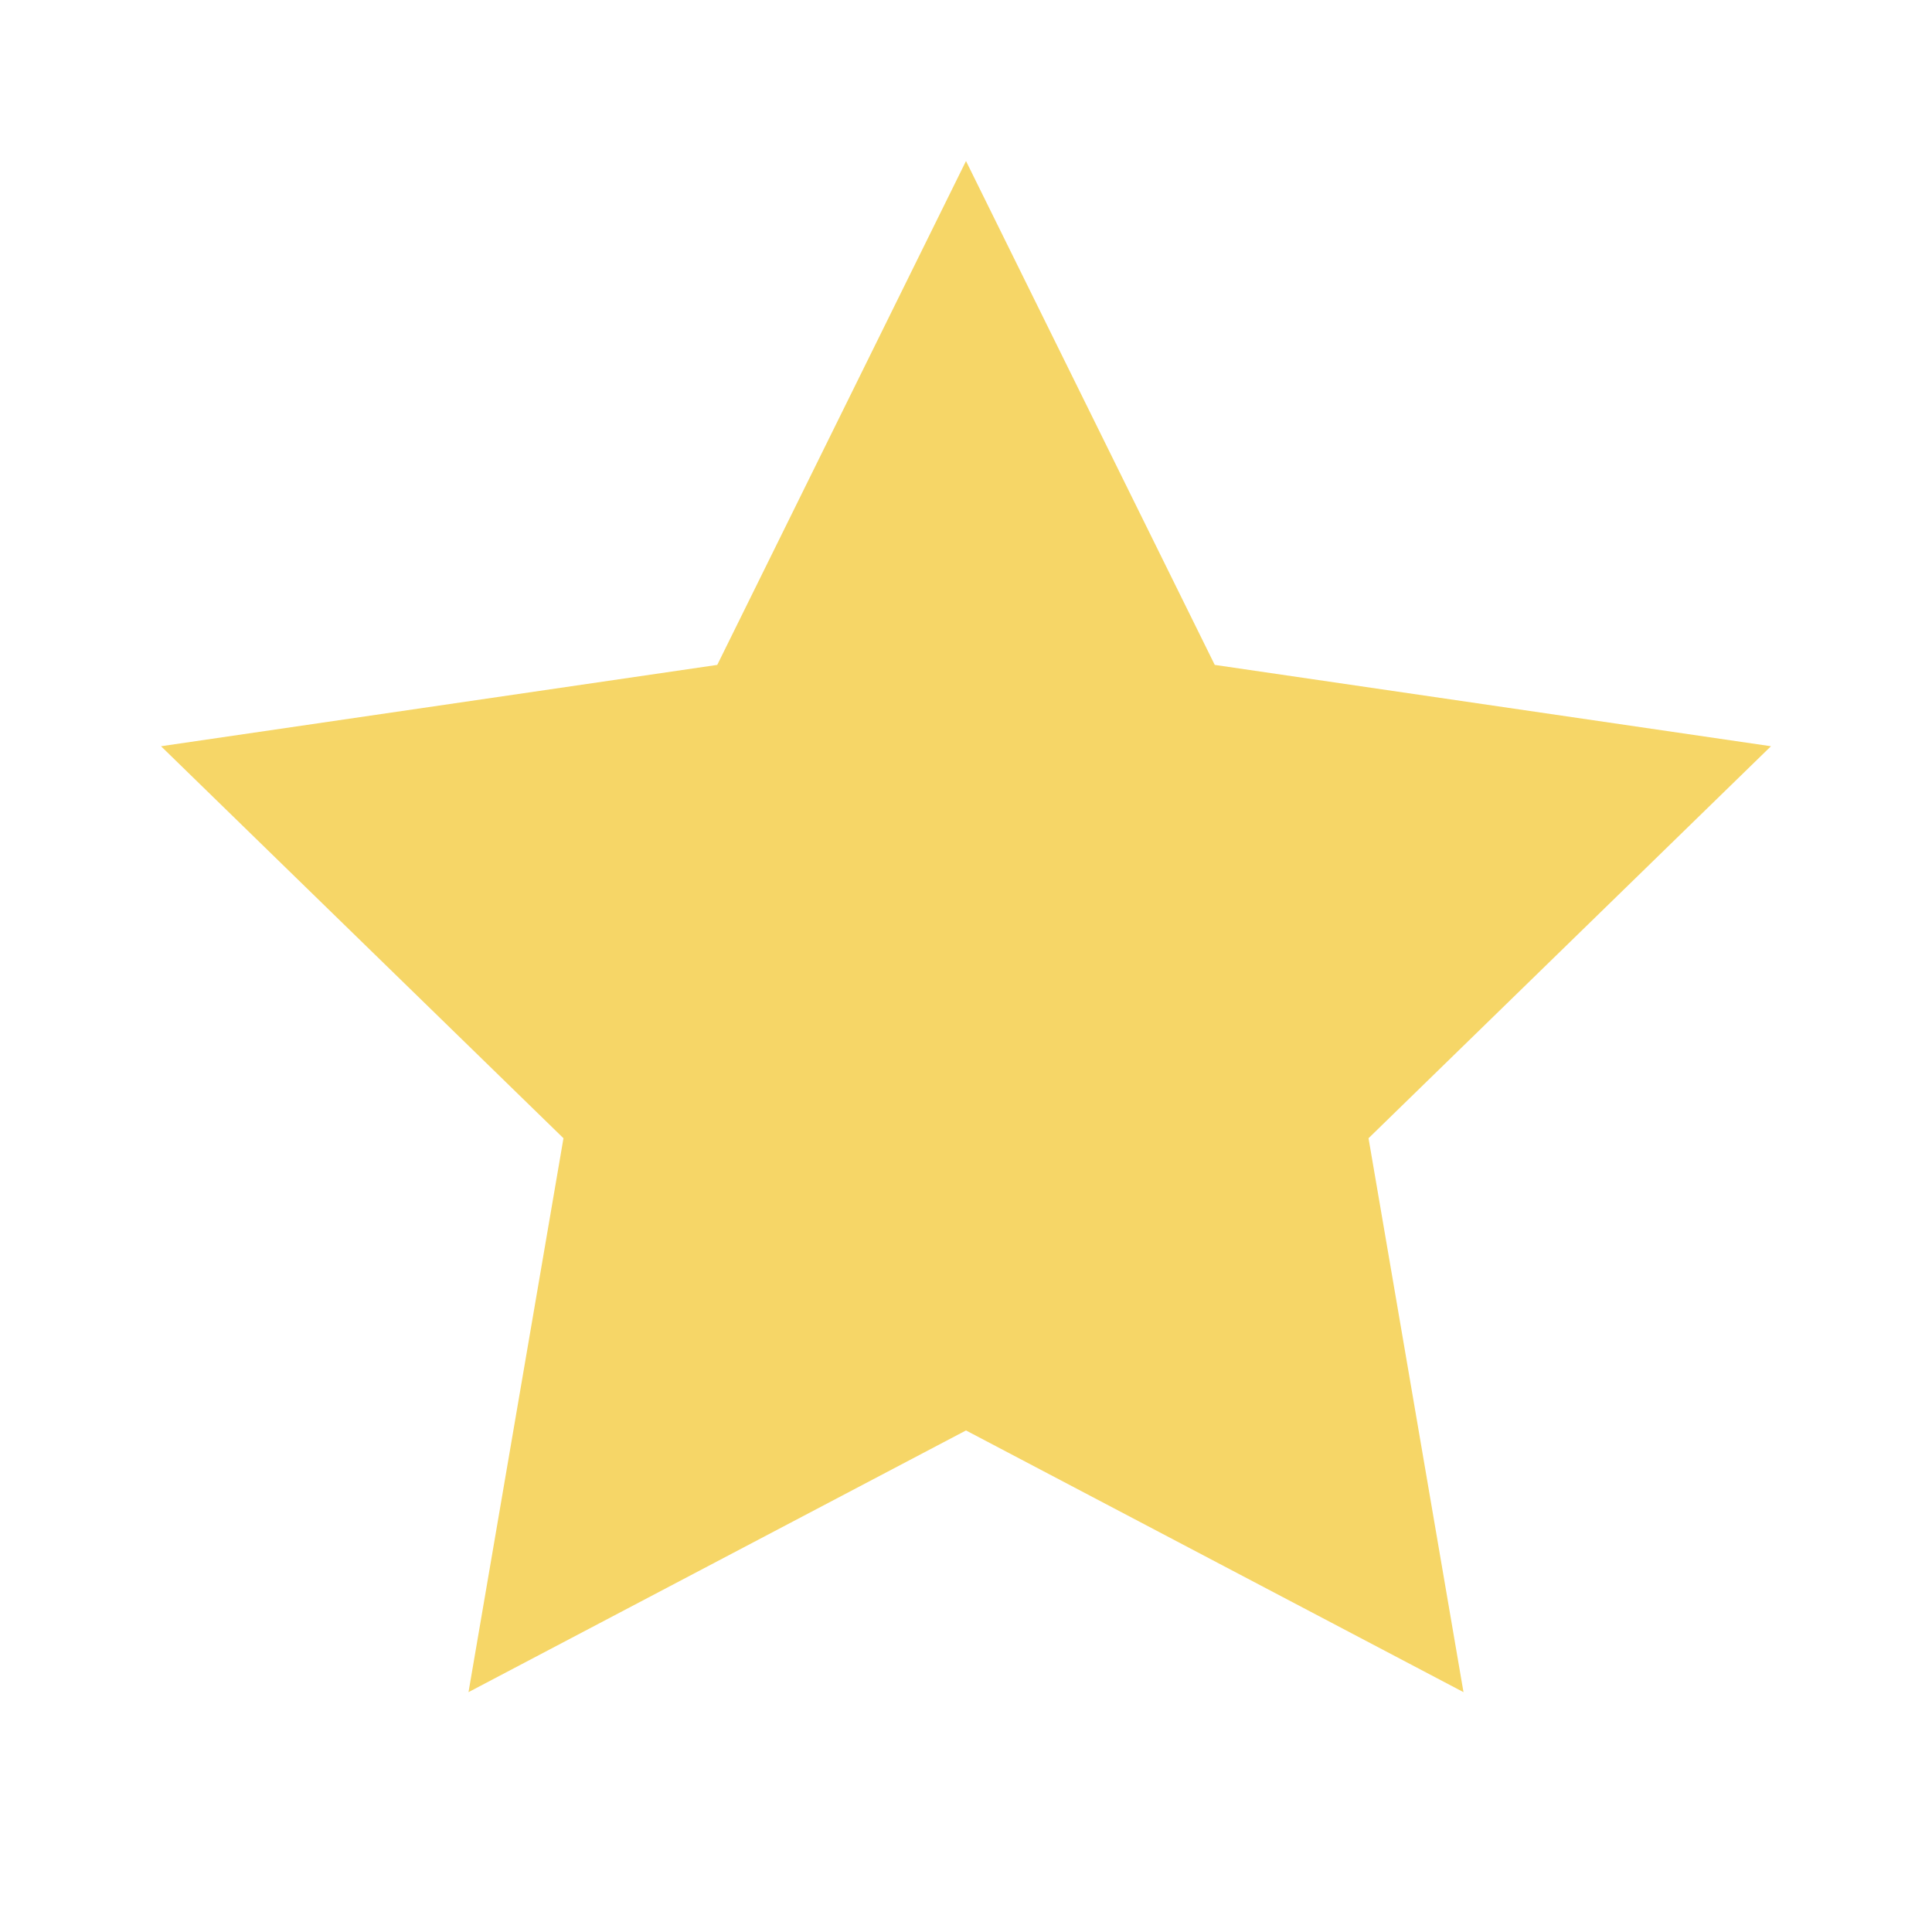 <svg width="20" height="20" viewBox="0 0 20 20" fill="none" xmlns="http://www.w3.org/2000/svg">
<g clip-path="url(#clip0_840_64420)">
<path d="M10 1.667L12.575 6.883L18.333 7.725L14.167 11.783L15.15 17.517L10 14.808L4.85 17.517L5.833 11.783L1.667 7.725L7.425 6.883L10 1.667Z" fill="#F6D667"/>
</g>
<defs>
<clipPath id="clip0_840_64420">
<rect width="20" height="20" fill="white"/>
</clipPath>
</defs>
</svg>
